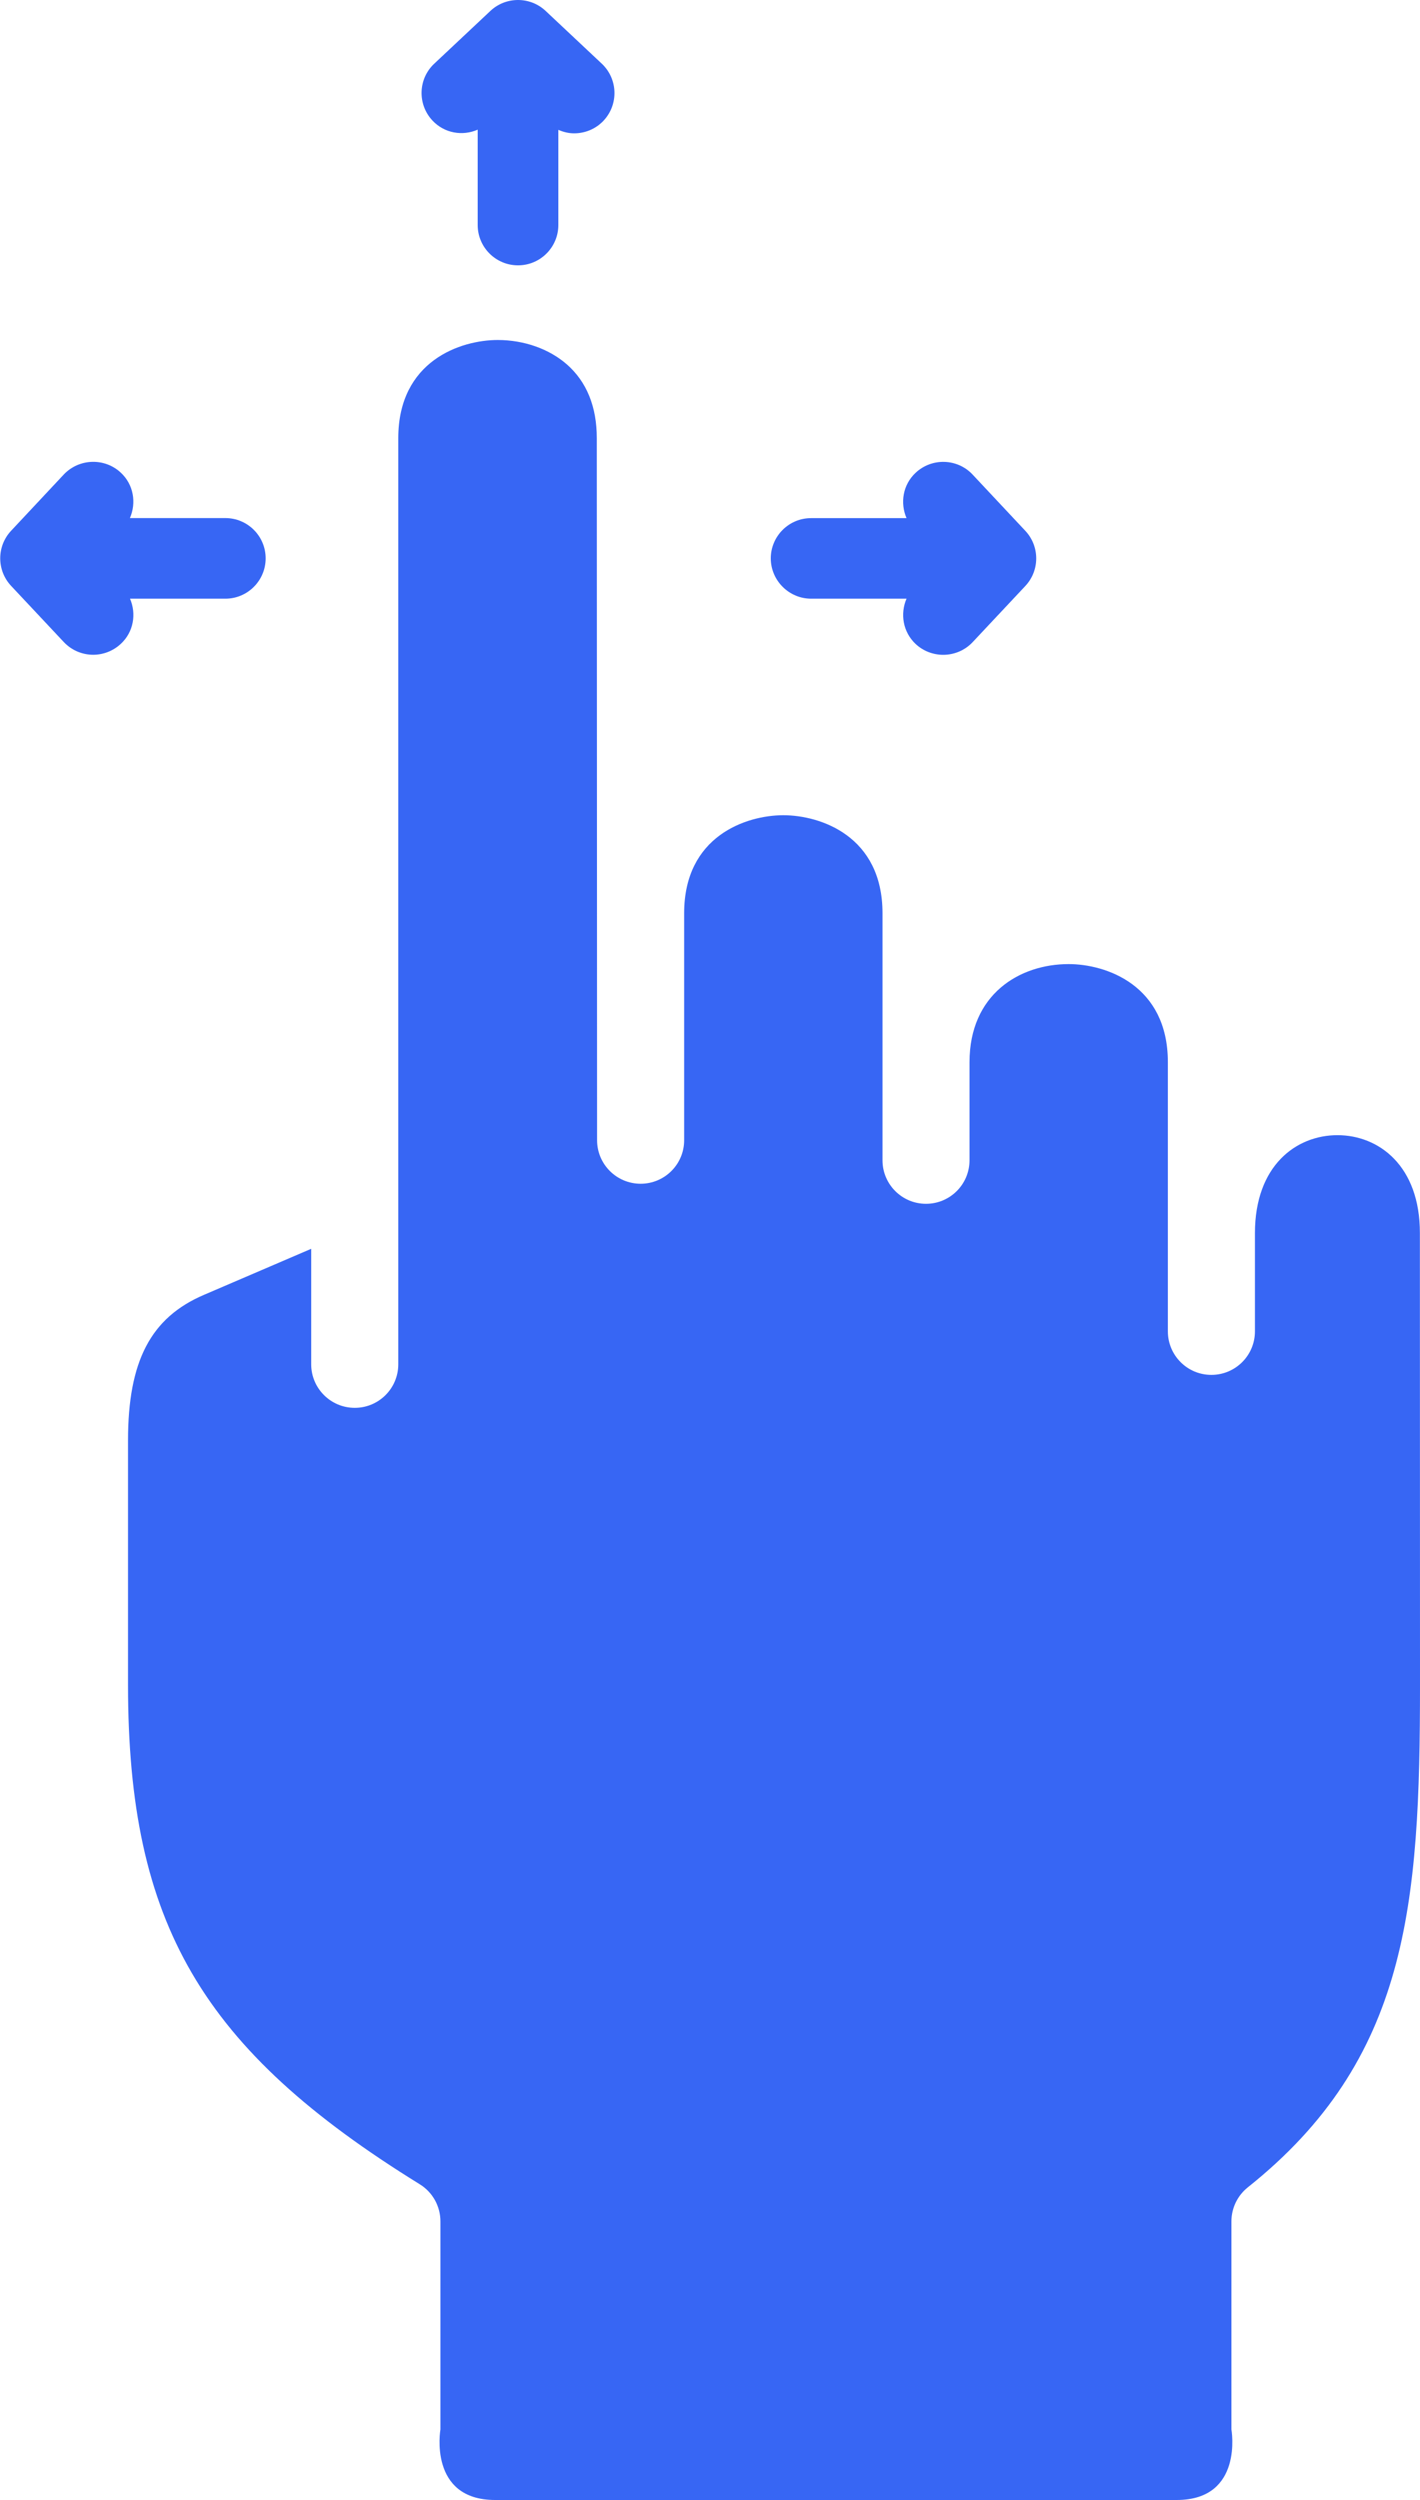<svg width="25" height="44" viewBox="0 0 25 44" fill="none" xmlns="http://www.w3.org/2000/svg">
<path d="M8.41 2.282V3.96C8.41 4.352 8.728 4.67 9.12 4.67C9.512 4.67 9.83 4.352 9.83 3.96V2.285C9.918 2.324 10.012 2.347 10.108 2.347C10.296 2.347 10.486 2.273 10.626 2.124C10.894 1.838 10.88 1.389 10.594 1.12L9.606 0.192C9.333 -0.064 8.907 -0.064 8.634 0.192L7.646 1.12C7.36 1.387 7.346 1.836 7.614 2.122C7.825 2.347 8.144 2.399 8.41 2.282Z" fill="#3766F4"/>
<path d="M2.289 10.537H3.967C4.359 10.537 4.677 10.219 4.677 9.827C4.677 9.435 4.359 9.118 3.967 9.118H2.287C2.404 8.85 2.353 8.529 2.127 8.319C1.842 8.053 1.393 8.067 1.123 8.351L0.196 9.341C-0.06 9.614 -0.06 10.039 0.196 10.312L1.123 11.3C1.264 11.449 1.452 11.524 1.641 11.524C1.815 11.524 1.989 11.46 2.127 11.332C2.353 11.123 2.404 10.803 2.289 10.537Z" fill="#3766F4"/>
<path d="M14.282 10.537H15.96C15.845 10.803 15.896 11.123 16.12 11.334C16.256 11.461 16.432 11.525 16.606 11.525C16.794 11.525 16.984 11.451 17.124 11.302L18.052 10.313C18.307 10.04 18.307 9.616 18.052 9.343L17.124 8.353C16.856 8.067 16.407 8.053 16.12 8.321C15.894 8.532 15.845 8.853 15.96 9.119H14.28C13.888 9.119 13.57 9.437 13.57 9.829C13.572 10.219 13.891 10.537 14.282 10.537Z" fill="#3766F4"/>
<path d="M23.547 19.979C22.823 19.979 22.094 20.511 22.094 21.704V23.432C22.094 23.856 21.75 24.198 21.327 24.198C20.903 24.198 20.561 23.854 20.561 23.432V18.694C20.561 17.332 19.463 16.968 18.815 16.968C17.946 16.968 17.069 17.502 17.069 18.694V20.421C17.069 20.845 16.725 21.187 16.303 21.187C15.879 21.187 15.537 20.843 15.537 20.421V16.072C15.537 14.71 14.438 14.348 13.791 14.348C13.142 14.348 12.045 14.711 12.045 16.072V20.068C12.045 20.492 11.701 20.834 11.279 20.834C10.855 20.834 10.512 20.49 10.512 20.068L10.507 7.712C10.507 7.159 10.33 6.722 9.982 6.415C9.671 6.142 9.228 5.984 8.763 5.984C8.114 5.984 7.012 6.348 7.012 7.712V24.012C7.012 24.436 6.668 24.778 6.246 24.778C5.822 24.778 5.479 24.434 5.479 24.012V21.979L3.592 22.789C2.653 23.19 2.254 23.957 2.254 25.35V29.654C2.254 33.853 3.549 36.069 7.39 38.443C7.617 38.583 7.754 38.83 7.754 39.096V42.758C7.754 42.758 7.536 44 8.719 44H20.715C21.899 44 21.68 42.758 21.68 42.758V39.096C21.68 38.862 21.787 38.642 21.97 38.496C24.79 36.247 25 33.536 25 29.656L24.998 21.704C25 20.513 24.27 19.979 23.547 19.979Z" fill="#3766F4"/>
</svg>
